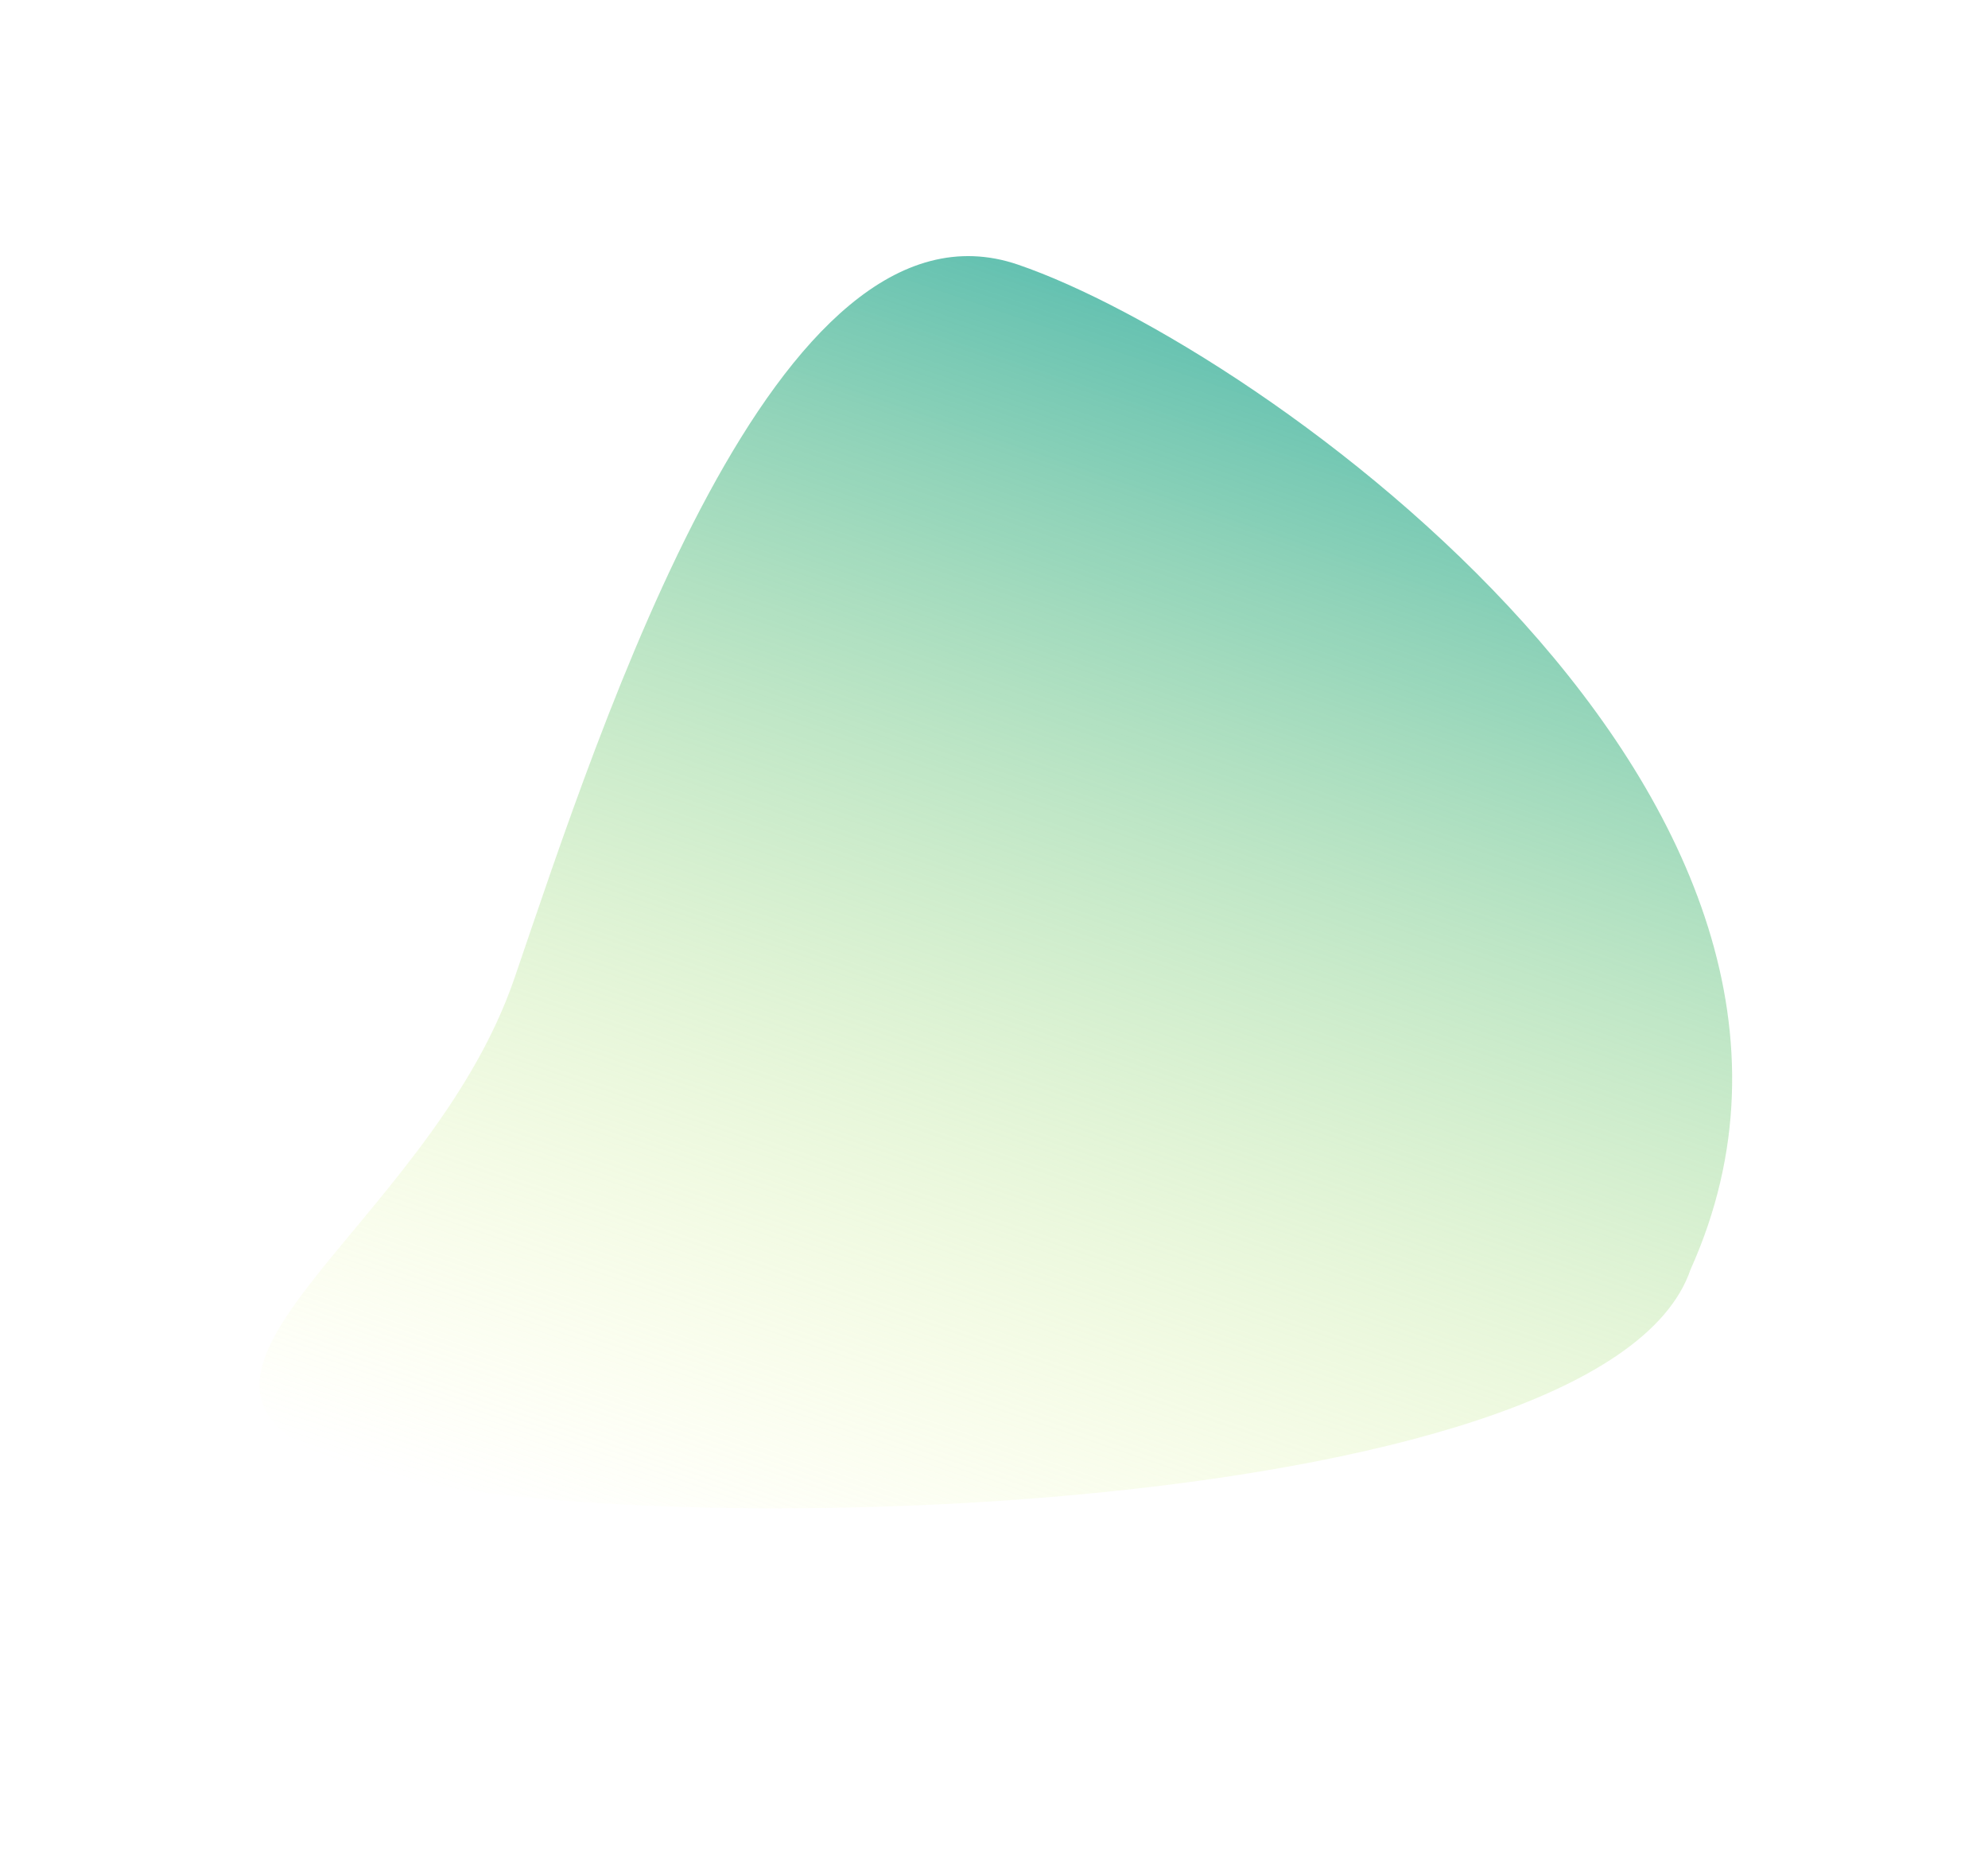<?xml version="1.0" encoding="UTF-8"?> <svg xmlns="http://www.w3.org/2000/svg" width="122" height="114" viewBox="0 0 122 114" fill="none"><g filter="url(#filter0_f_739_1797)"><path d="M103.743 77.895C98.362 93.646 36.209 94.975 21.361 89.902C6.514 84.829 26.198 75.746 31.579 59.996C36.961 44.245 47.625 11.164 62.473 16.237C77.321 21.31 116.634 49.246 103.743 77.895Z" fill="url(#paint0_linear_739_1797)"></path></g><defs><filter id="filter0_f_739_1797" x="0.924" y="0.714" width="120.376" height="106.831" filterUnits="userSpaceOnUse" color-interpolation-filters="sRGB"><feFlood flood-opacity="0" result="BackgroundImageFix"></feFlood><feBlend mode="normal" in="SourceGraphic" in2="BackgroundImageFix" result="shape"></feBlend><feGaussianBlur stdDeviation="7.5" result="effect1_foregroundBlur_739_1797"></feGaussianBlur></filter><linearGradient id="paint0_linear_739_1797" x1="78.144" y1="21.592" x2="51.309" y2="100.134" gradientUnits="userSpaceOnUse"><stop stop-color="#64C1B1"></stop><stop offset="1" stop-color="#F6FF91" stop-opacity="0"></stop></linearGradient></defs></svg> 